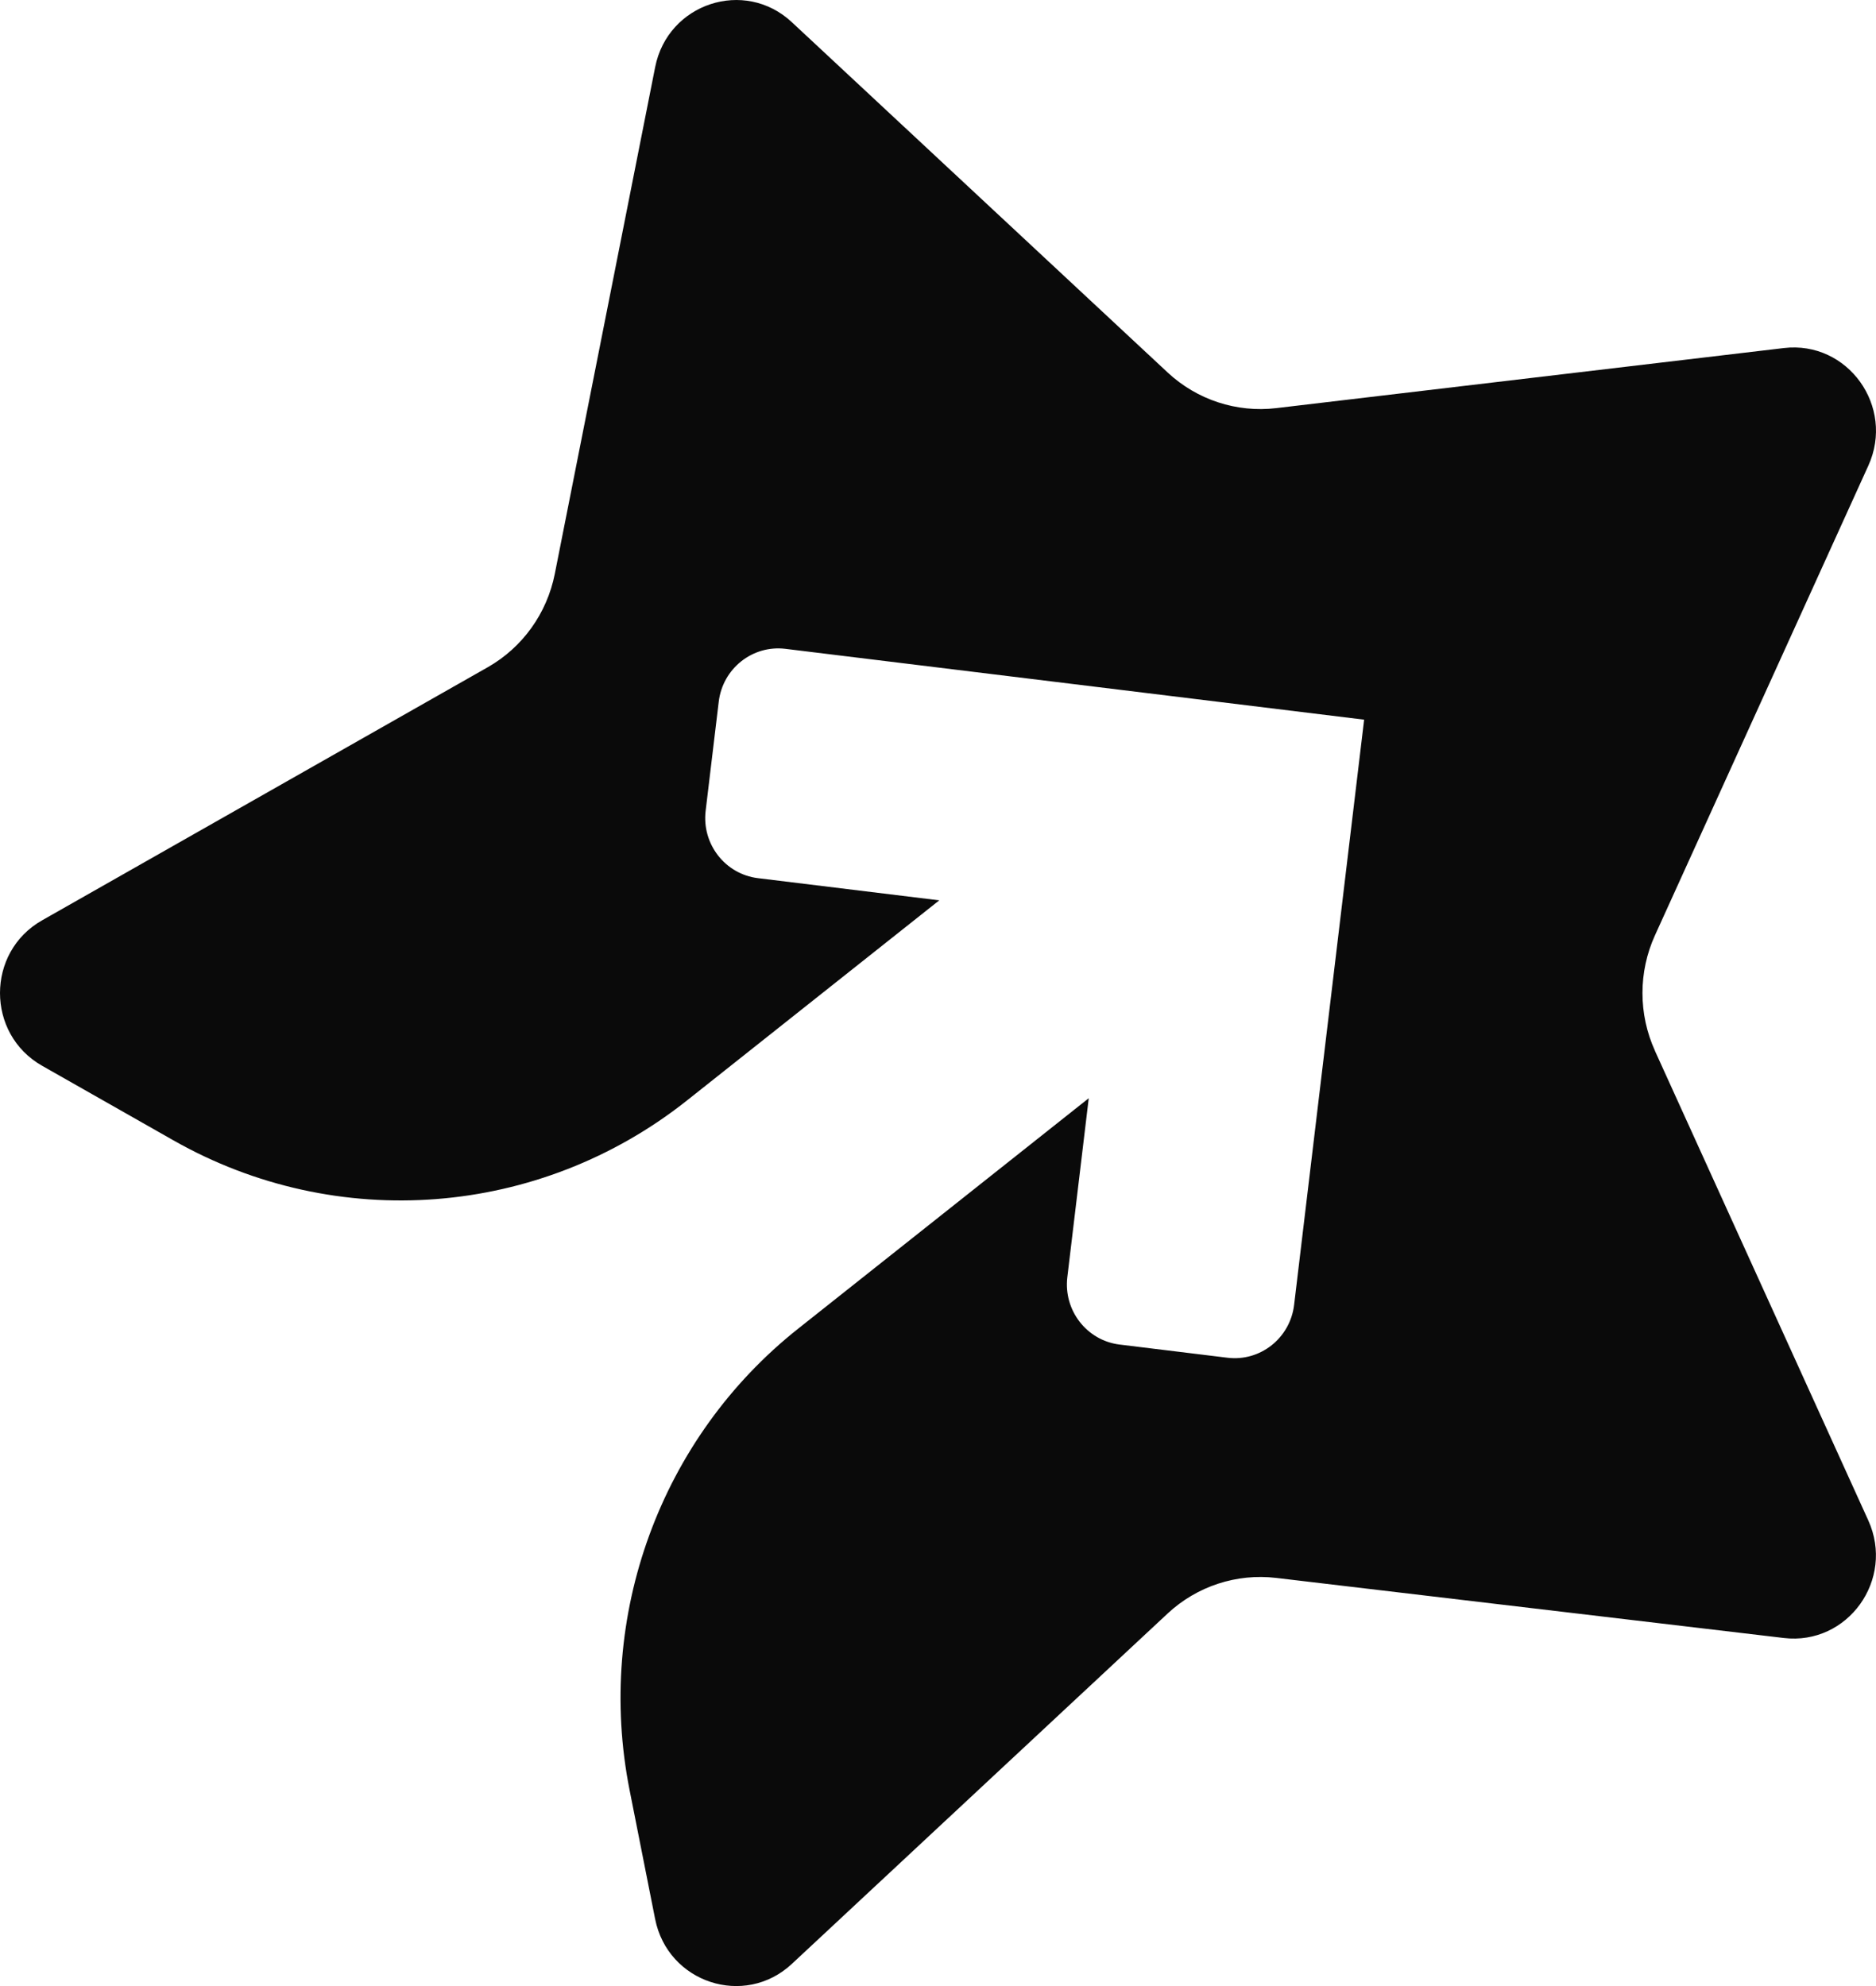 <svg width="34" height="36" viewBox="0 0 34 36" fill="none" xmlns="http://www.w3.org/2000/svg">
<path d="M29.994 19.047C29.692 18.383 29.692 17.618 29.994 16.954L33.861 8.441C34.348 7.37 33.488 6.172 32.33 6.309L23.13 7.398C22.412 7.483 21.693 7.247 21.162 6.752L14.351 0.402C13.494 -0.398 12.103 0.06 11.874 1.216L10.055 10.402C9.913 11.119 9.469 11.737 8.839 12.095L0.762 16.683C-0.254 17.26 -0.254 18.74 0.762 19.318L3.142 20.67C6.104 22.353 9.777 22.068 12.45 19.948L17.023 16.32L13.737 15.918C13.141 15.845 12.717 15.298 12.789 14.696L13.026 12.72C13.098 12.117 13.639 11.689 14.234 11.761L24.723 13.045L23.454 23.653C23.382 24.255 22.841 24.684 22.246 24.611L20.291 24.372C19.696 24.299 19.272 23.752 19.344 23.15L19.732 19.907L14.467 24.083C11.969 26.063 10.787 29.298 11.41 32.446L11.873 34.784C12.102 35.941 13.493 36.398 14.351 35.599L21.161 29.248C21.692 28.753 22.411 28.517 23.129 28.602L32.329 29.691C33.487 29.828 34.347 28.631 33.86 27.559L29.993 19.047H29.994Z" fill="#0A0A0A"/>
</svg>
